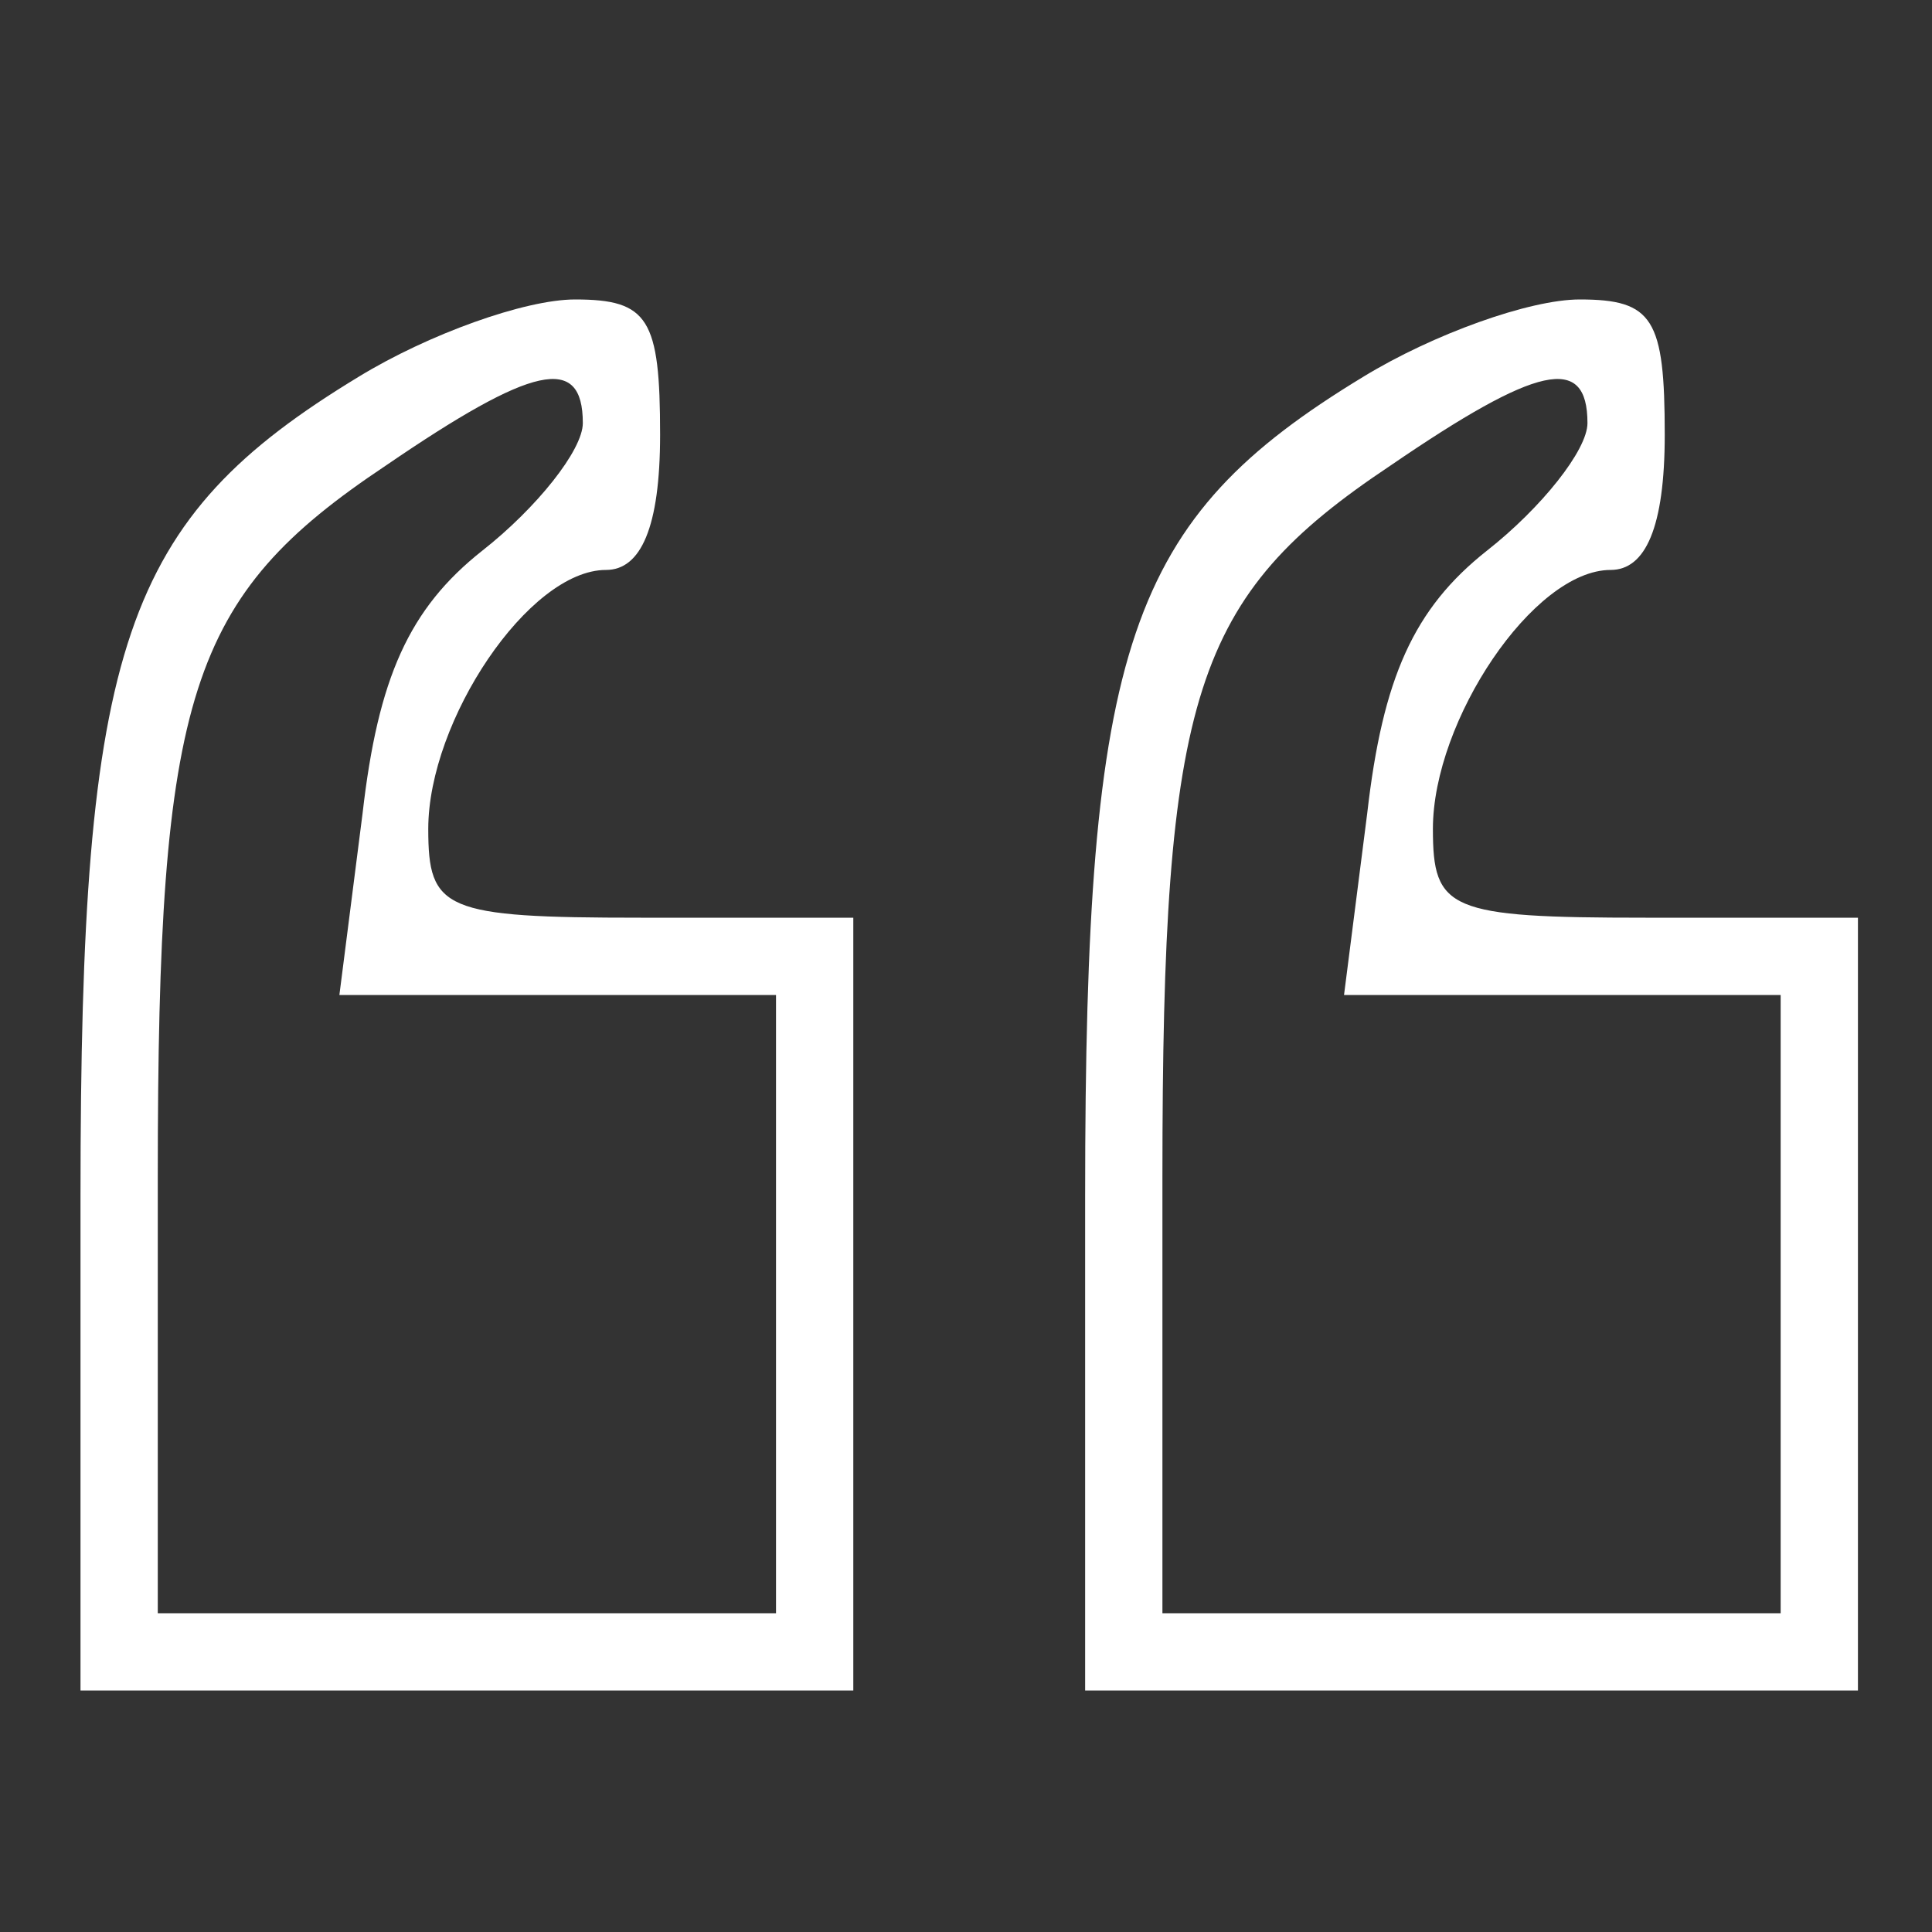 <svg width="48" height="48" viewBox="0 0 48 48" fill="none" xmlns="http://www.w3.org/2000/svg">
<rect x="0" y="0" width="48" height="48" fill="#333333" stroke="none"/>
<path d="M8.912 9.36C3.056 12.912 2 15.984 2 29.712V42H11.6H21.2V32.4V22.8H15.92C11.024 22.8 10.64 22.608 10.64 20.592C10.64 17.904 13.136 14.16 15.056 14.16C15.92 14.16 16.4 13.104 16.4 10.8C16.4 7.92 16.112 7.44 14.288 7.44C13.04 7.44 10.64 8.304 8.912 9.36ZM14.48 10.512C14.48 11.184 13.328 12.624 11.984 13.68C10.16 15.12 9.392 16.848 9.008 20.208L8.432 24.72H13.904H19.28V32.4V40.08H11.6H3.92V29.232C3.92 17.232 4.688 14.832 9.584 11.568C13.232 9.072 14.48 8.784 14.48 10.512Z" fill="white"/>
<path d="M33.872 9.36C28.016 12.912 26.96 15.984 26.96 29.712V42H36.56H46.16V32.4V22.8H40.88C35.984 22.8 35.6 22.608 35.6 20.592C35.6 17.904 38.096 14.16 40.016 14.16C40.88 14.16 41.36 13.104 41.36 10.8C41.36 7.92 41.072 7.44 39.248 7.44C38 7.44 35.6 8.304 33.872 9.36ZM39.44 10.512C39.44 11.184 38.288 12.624 36.944 13.68C35.12 15.12 34.352 16.848 33.968 20.208L33.392 24.72H38.864H44.24V32.4V40.08H36.56H28.88V29.232C28.88 17.232 29.648 14.832 34.544 11.568C38.192 9.072 39.44 8.784 39.44 10.512Z" fill="white"/>
</svg>
